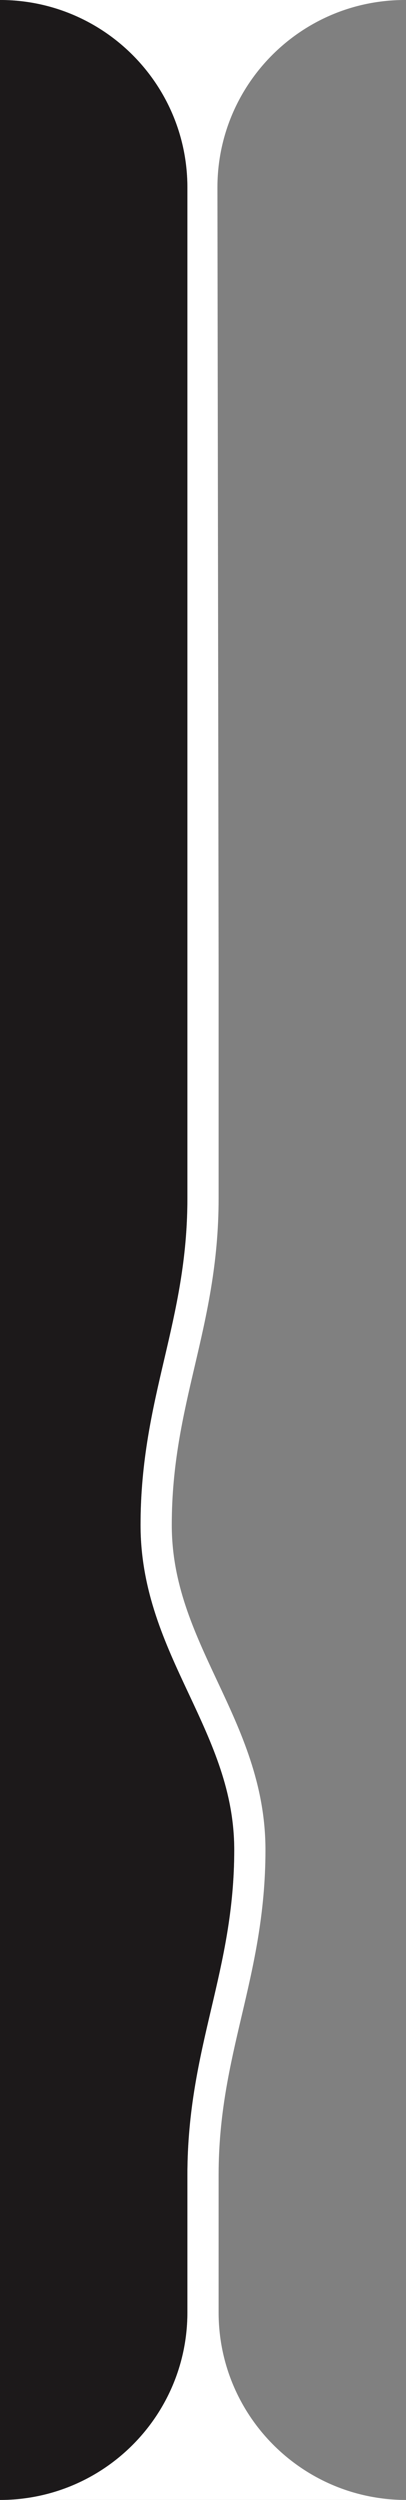 <svg width="130" height="800" viewBox="0 0 130 800" fill="none" xmlns="http://www.w3.org/2000/svg">
<rect x="0" y="0" width="130" height="800" fill="#808080" stroke="none"/>
<path d="M70 383.499C70 363.249 70 333.749 70 309.312L69.619 60.092C69.568 26.919 96.446 0 129.619 0H6.10352e-05C33.137 0 60 26.863 60 60V309.312C60 333.749 60 363.249 60 383.499C60 403.112 56.382 418.732 52.631 434.8L52.562 435.095C48.837 451.048 45 467.484 45 487.999C45 509.115 52.906 525.981 60.317 541.79L60.473 542.121C68.017 558.217 75 573.263 75 591.999C75 611.357 71.385 626.846 67.632 642.858L67.597 643.007C63.861 658.948 60 675.421 60 695.999V739.998C60 773.135 33.137 799.998 0 799.998H129.567C96.629 799.766 70 772.993 70 740L70 695.999C70 676.642 73.615 661.153 77.368 645.14L77.403 644.991C81.139 629.05 85 612.578 85 591.999C85 570.883 77.094 554.017 69.683 538.209L69.527 537.877C61.983 521.782 55 506.736 55 487.999C55 468.641 58.615 453.153 62.369 437.073C66.117 421.017 70 404.387 70 383.499Z" fill="white"/>
<path d="M60 695.999C60 675.421 63.861 658.948 67.597 643.007L67.632 642.858C71.385 626.846 75 611.357 75 591.999C75 573.263 68.017 558.217 60.473 542.121L60.317 541.79C52.906 525.981 45 509.115 45 487.999C45 467.484 48.837 451.048 52.562 435.095L52.631 434.8C56.382 418.732 60 403.112 60 383.499C60 363.249 60 333.749 60 309.312V60C60 26.863 33.137 0 6.10352e-05 0L0 799.998C33.137 799.998 60 773.135 60 739.998V695.999Z" fill="#1C191A"/>
</svg>
